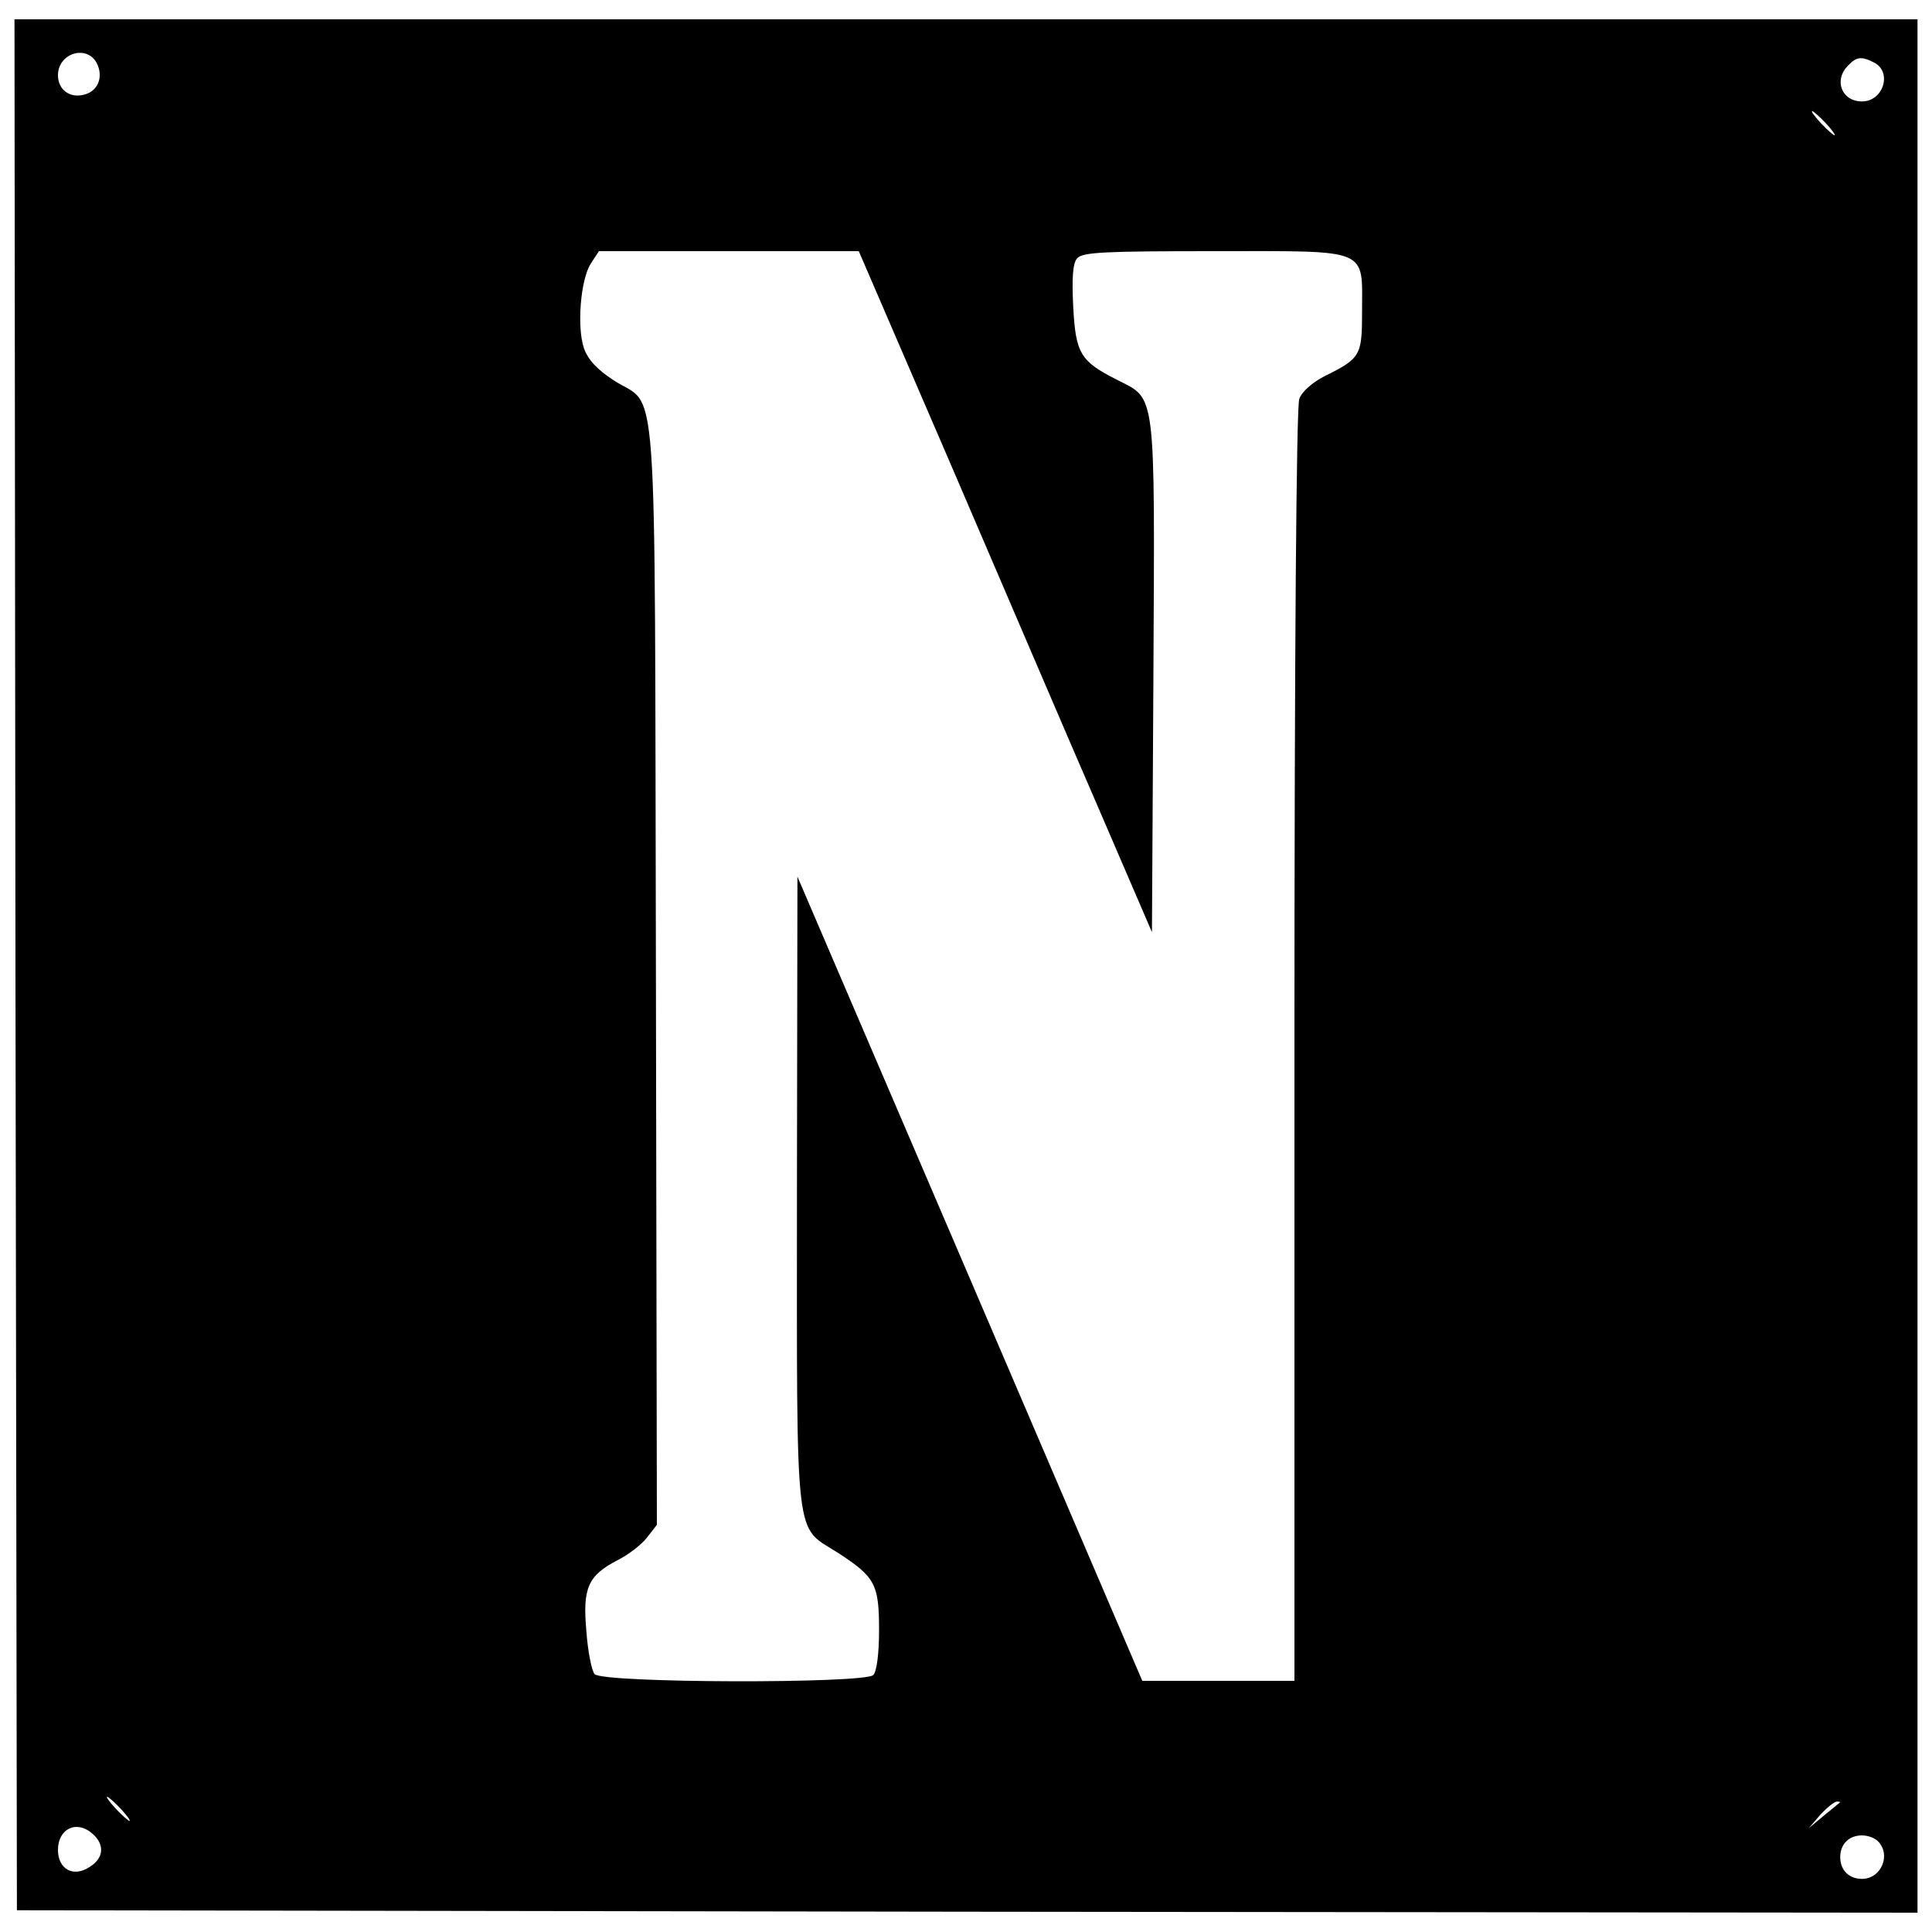 <?xml version="1.0" standalone="no"?>
<!DOCTYPE svg PUBLIC "-//W3C//DTD SVG 20010904//EN"
 "http://www.w3.org/TR/2001/REC-SVG-20010904/DTD/svg10.dtd">
<svg version="1.0" xmlns="http://www.w3.org/2000/svg"
 width="400pt" height="400pt" viewBox="0 0 400 400"
 preserveAspectRatio="xMidYMid meet">
<g transform="translate(0,400) scale(0.1,-0.1)"
fill="#000000" stroke="none">
<path d="M32 2003 l3 -1958 1967 -3 1968 -2 0 1960 0 1960 -1970 0 -1970 0 2
-1957z m168 1867 c15 -29 3 -59 -26 -66 -30 -8 -54 11 -54 40 0 46 59 64 80
26z m3681 0 c37 -20 18 -80 -26 -80 -42 0 -59 44 -29 74 18 19 28 20 55 6z
m-101 -125 c13 -14 21 -25 18 -25 -2 0 -15 11 -28 25 -13 14 -21 25 -18 25 2
0 15 -11 28 -25z m-1807 -717 c107 -249 243 -567 303 -705 l109 -253 3 530 c3
601 6 572 -76 614 -75 38 -85 54 -90 151 -3 59 -1 90 8 100 11 13 55 15 286
15 323 0 304 8 304 -126 0 -90 -3 -96 -78 -133 -25 -13 -47 -32 -52 -47 -6
-16 -10 -524 -10 -1340 l0 -1314 -158 0 -157 0 -357 833 -357 832 -1 -653 c0
-741 -6 -689 85 -747 77 -50 85 -65 85 -160 0 -50 -5 -86 -12 -93 -18 -18
-561 -17 -577 2 -6 7 -14 47 -17 89 -8 89 3 115 65 147 22 11 49 32 60 46 l21
27 -2 1142 c-3 1291 6 1166 -88 1228 -34 22 -53 43 -61 66 -15 44 -7 142 14
175 l17 26 269 0 269 0 195 -452z m-1723 -2773 c13 -14 21 -25 18 -25 -2 0
-15 11 -28 25 -13 14 -21 25 -18 25 2 0 15 -11 28 -25z m3559 13 c-2 -2 -17
-14 -34 -28 l-30 -25 24 28 c14 15 29 27 34 27 6 0 8 -1 6 -2z m-3617 -65 c25
-22 23 -50 -6 -68 -34 -23 -66 -5 -66 35 0 44 39 63 72 33z m3696 -15 c28 -28
7 -78 -33 -78 -27 0 -45 18 -45 45 0 27 18 45 45 45 12 0 26 -5 33 -12z"/>
</g>
</svg>

